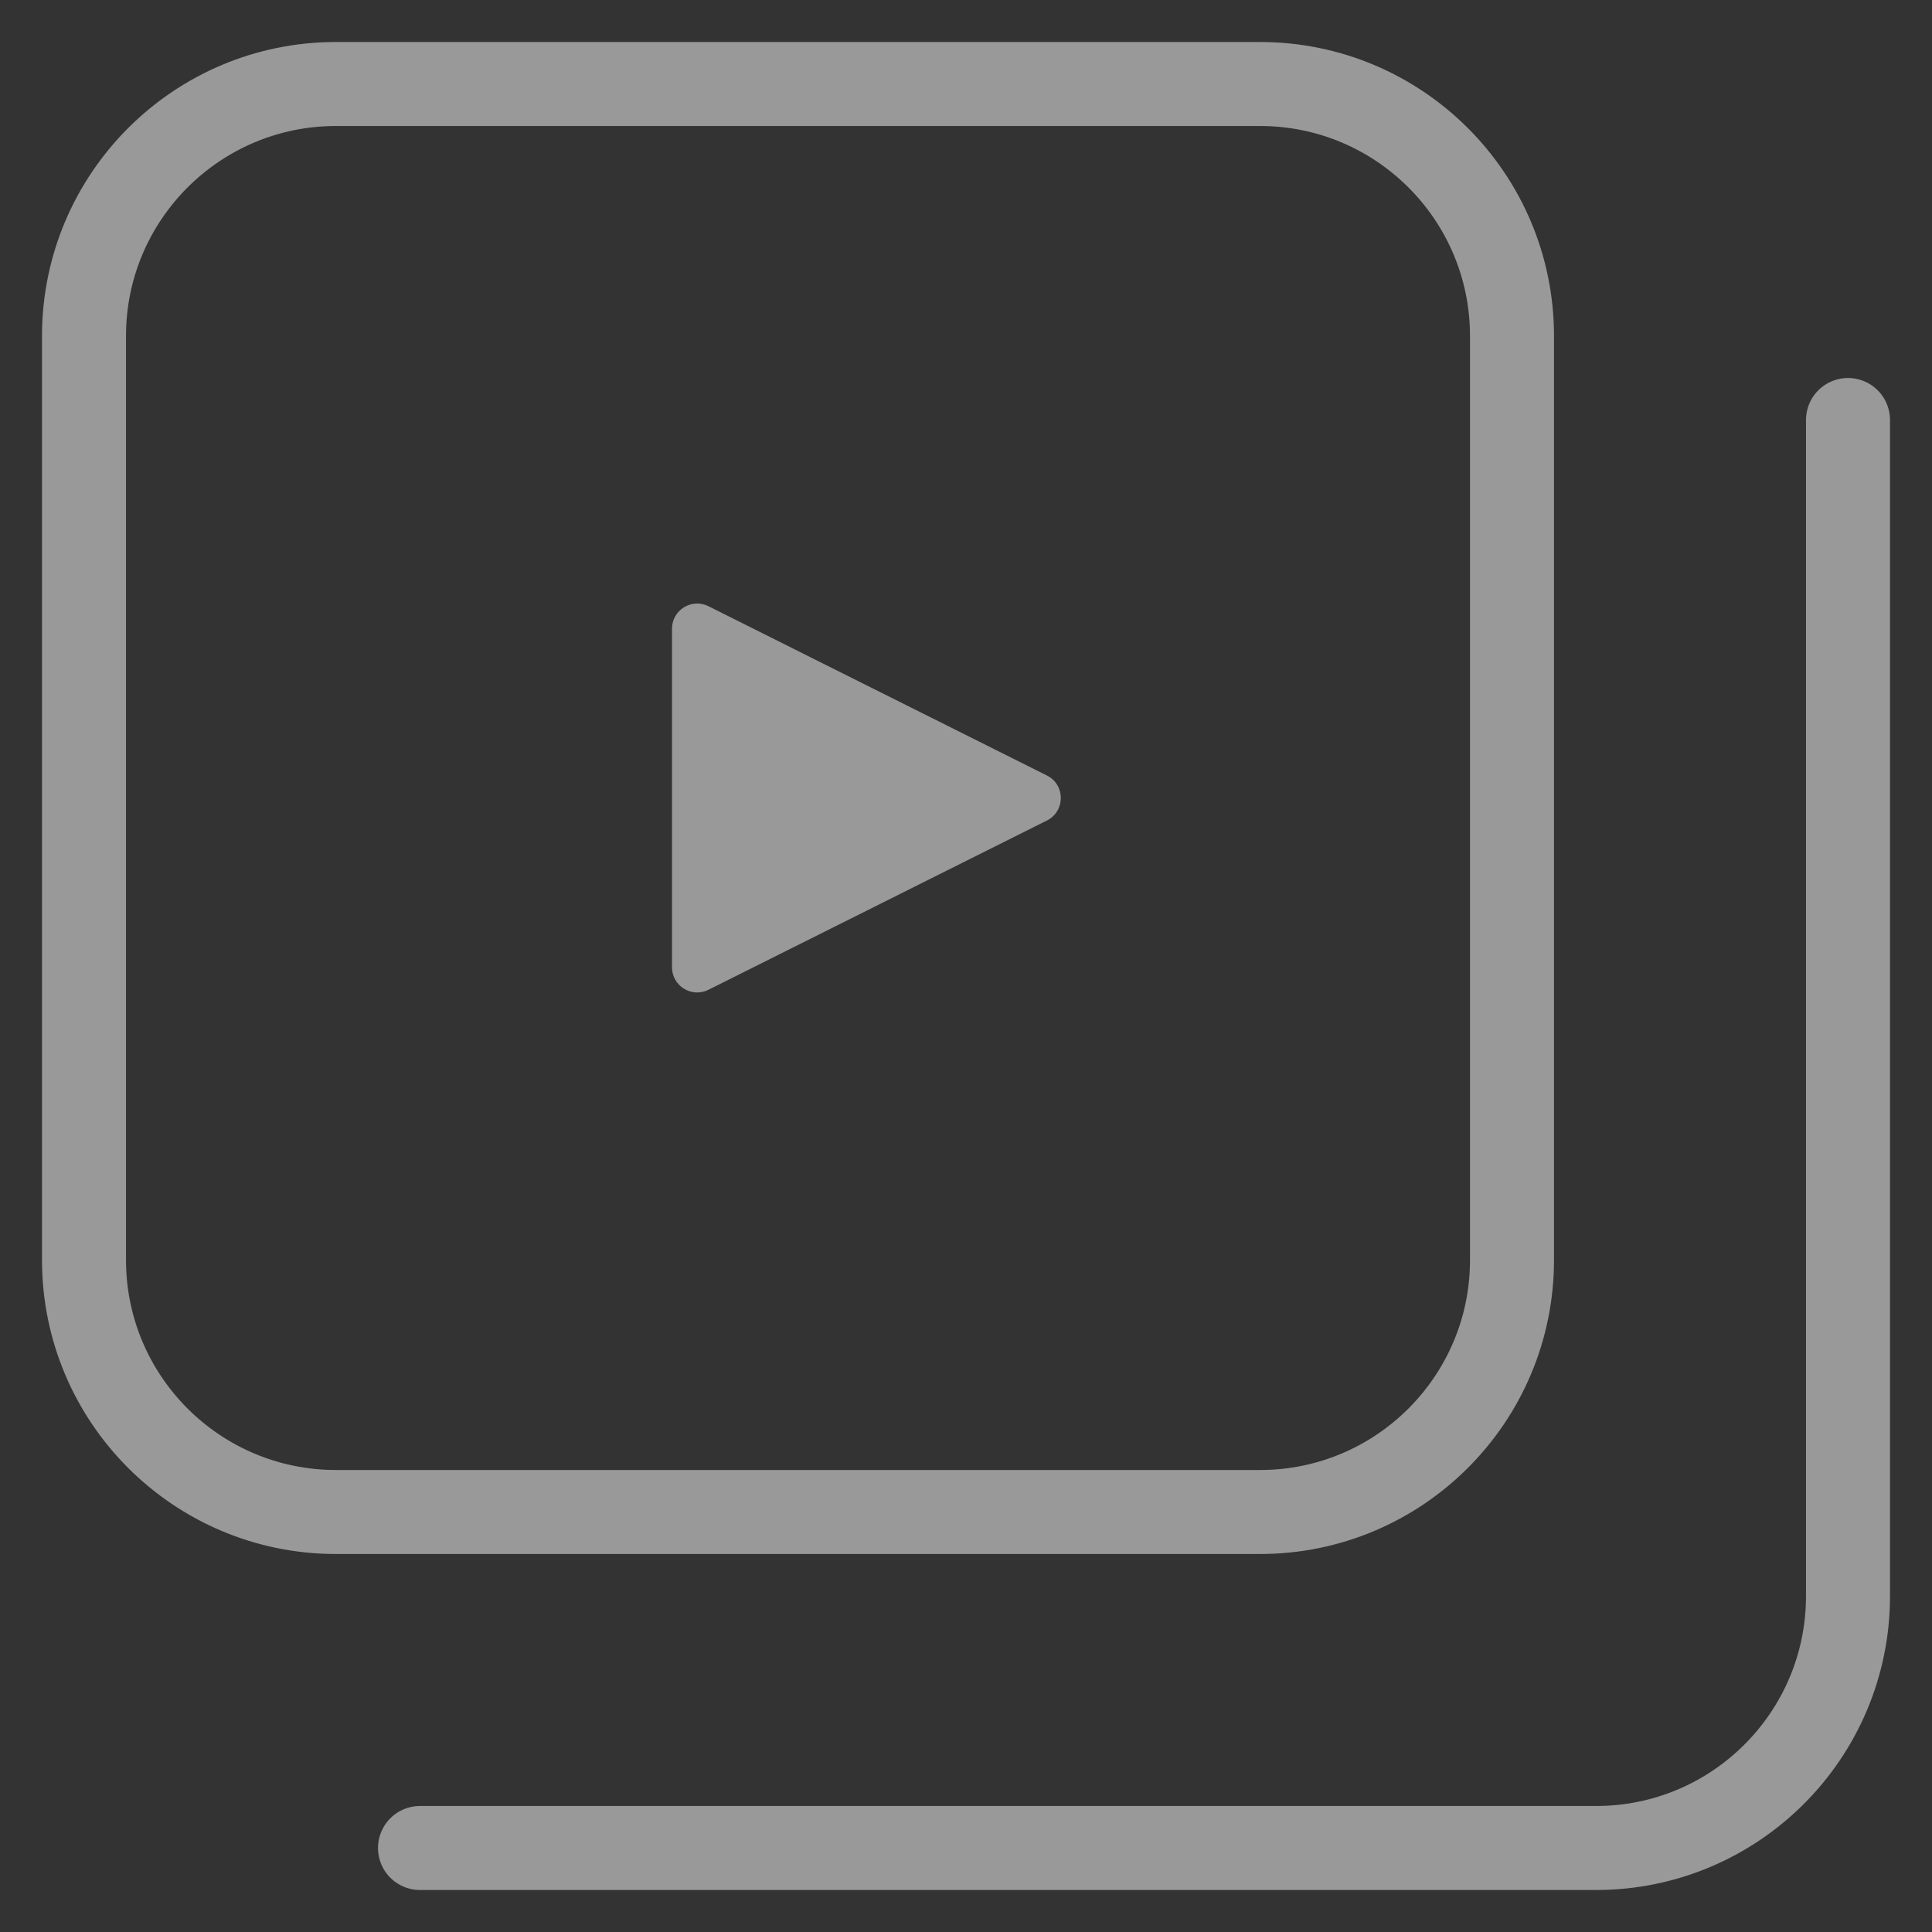 <?xml version="1.0" encoding="UTF-8"?> <svg xmlns="http://www.w3.org/2000/svg" width="23" height="23" viewBox="0 0 23 23" fill="none"><rect x="0" y="0" width="23" height="23" fill="#333333" stroke="none"/><path d="M1 4C1 2.343 2.343 1 4 1H15C16.657 1 18 2.343 18 4V15C18 16.657 16.657 18 15 18H4C2.343 18 1 16.657 1 15V4Z" stroke="white" stroke-opacity="0.5" stroke-linecap="round" stroke-linejoin="round"></path><path d="M22 5V19C22 20.657 20.657 22 19 22H5" stroke="white" stroke-opacity="0.5" stroke-linecap="round" stroke-linejoin="round"></path><path d="M8 11.515V7.485C8 7.262 8.235 7.117 8.434 7.217L12.463 9.232C12.684 9.342 12.684 9.658 12.463 9.768L8.434 11.783C8.235 11.883 8 11.738 8 11.515Z" fill="white" fill-opacity="0.5"></path></svg> 